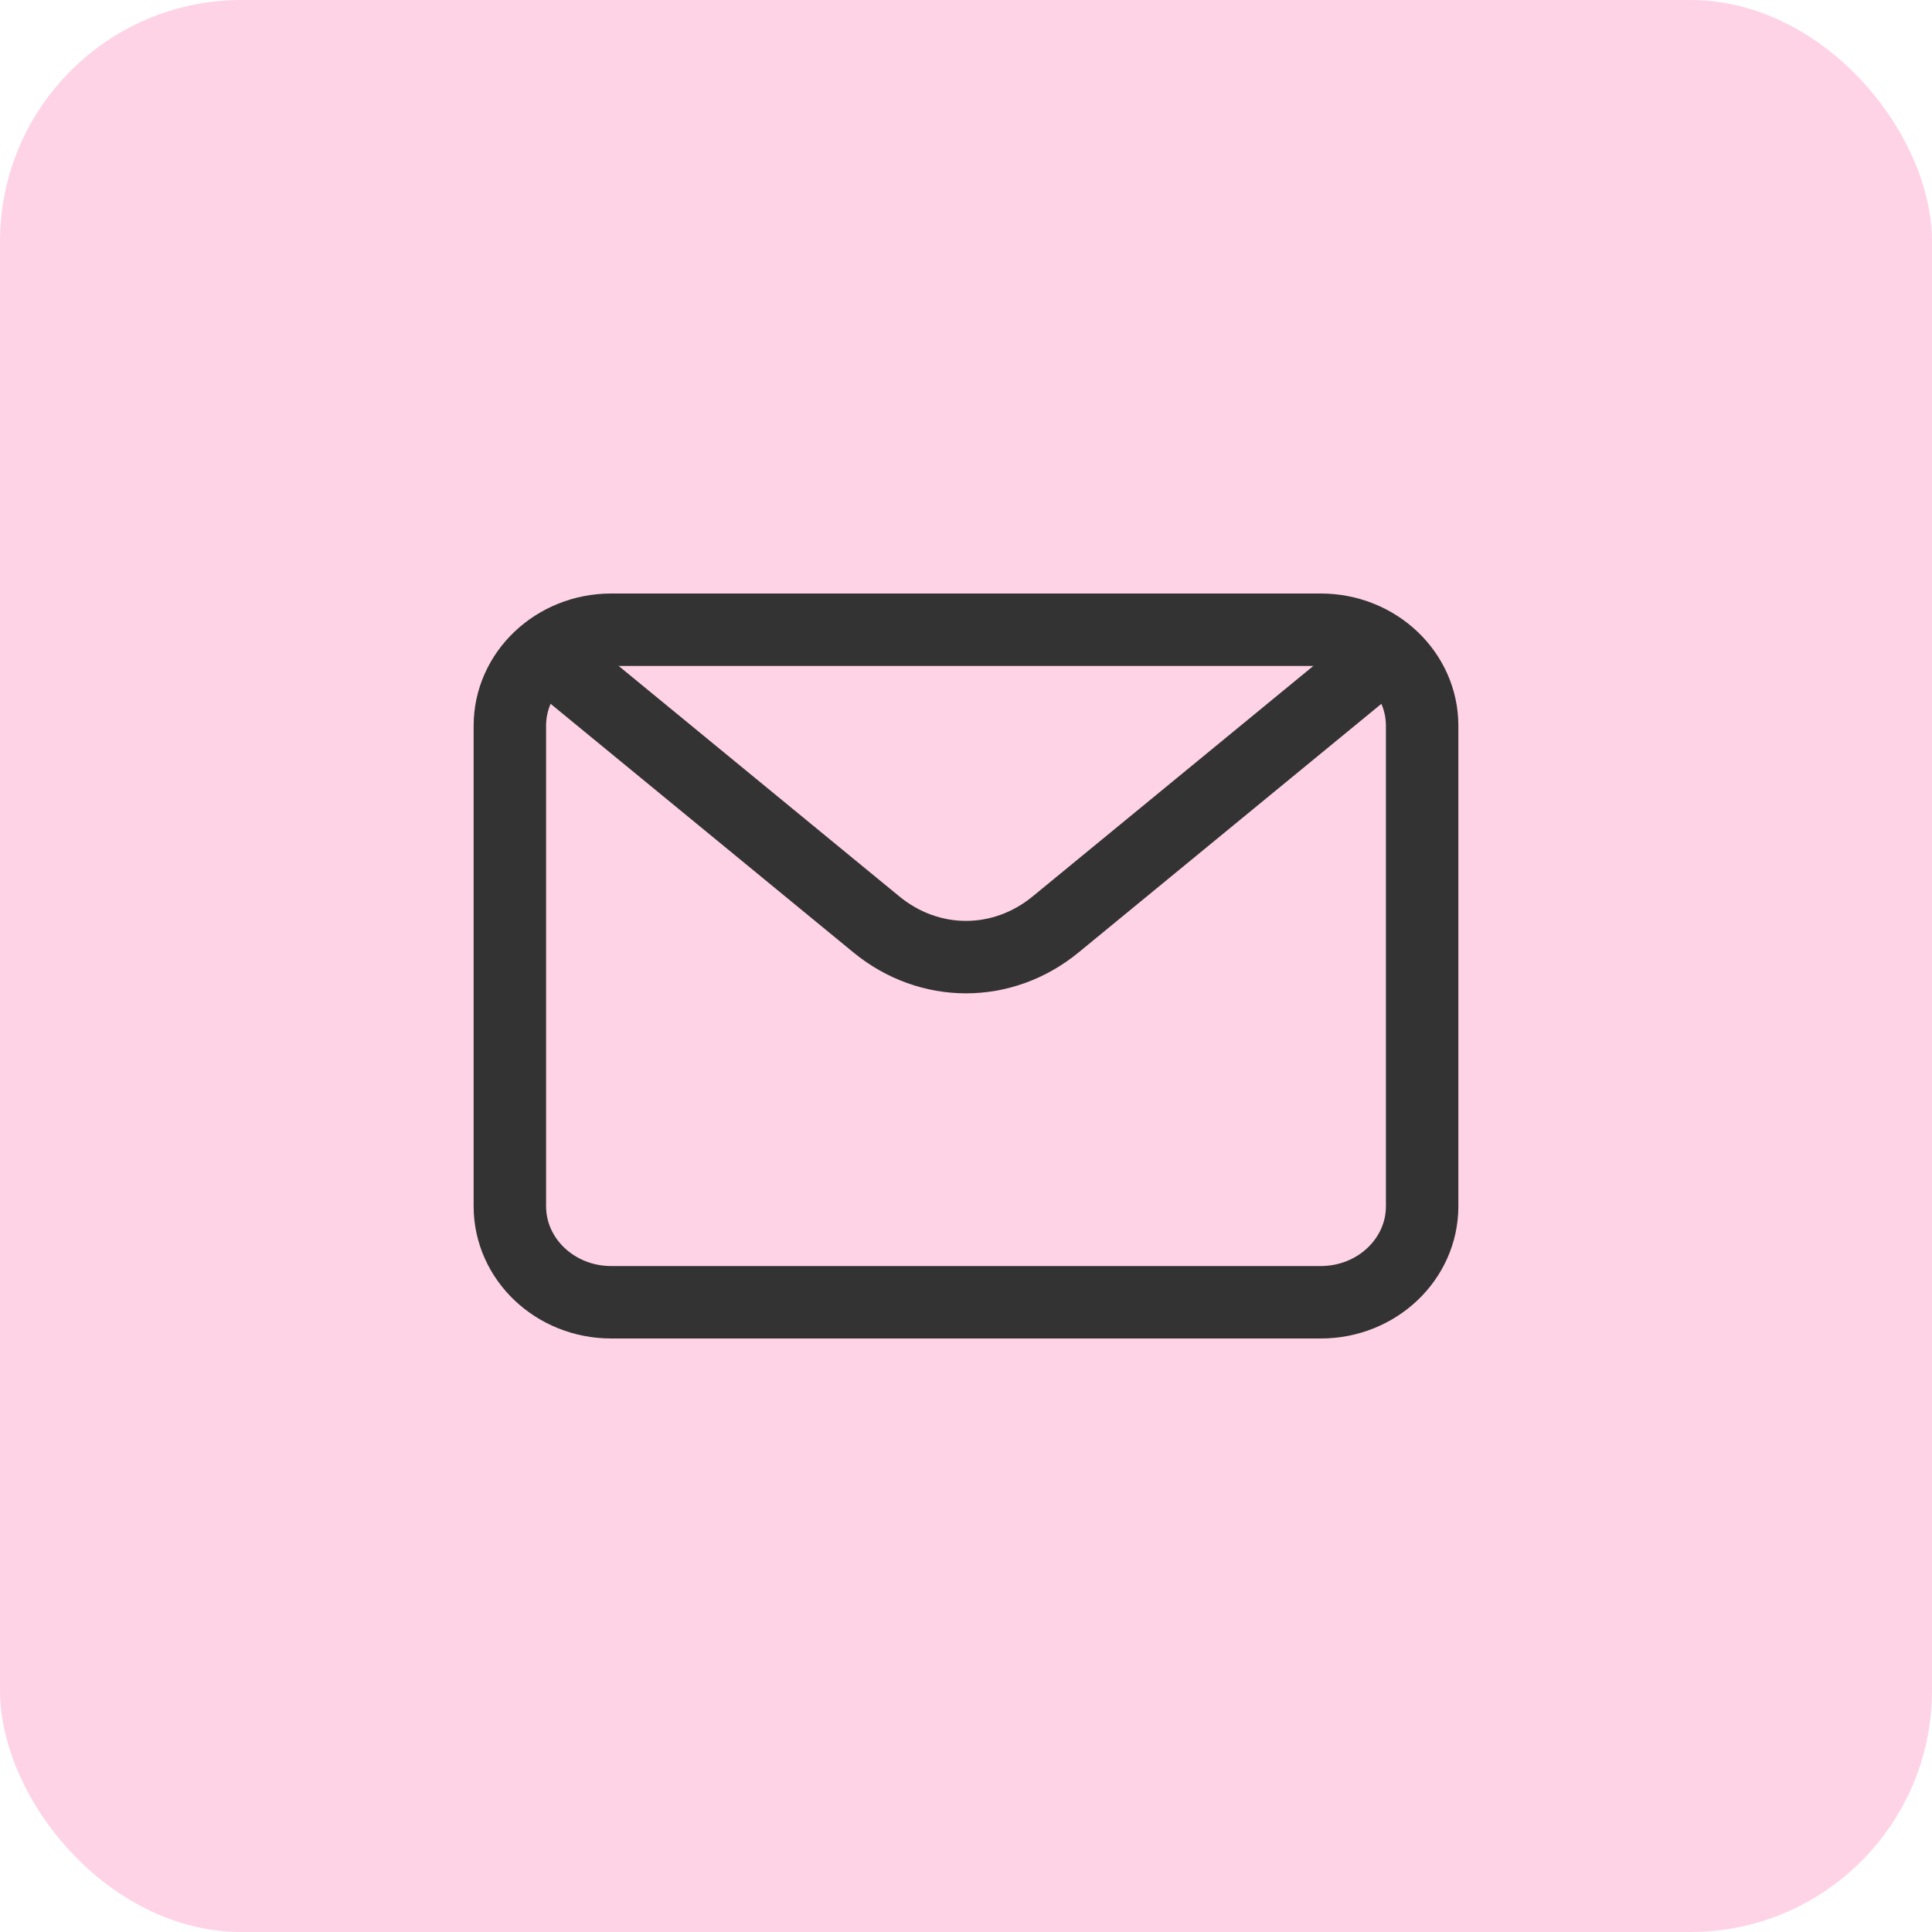 <?xml version="1.0" encoding="utf-8"?>
<svg xmlns="http://www.w3.org/2000/svg" fill="none" height="100%" overflow="visible" preserveAspectRatio="none" style="display: block;" viewBox="0 0 40 40" width="100%">
<g id="email_svgrepo.com">
<rect fill="#FFD3E6" height="40" rx="5" width="40"/>
<g id="Group 1">
<path d="M11.749 13.888L18.143 19.138C19.244 20.042 20.756 20.042 21.857 19.138L28.251 13.888" id="Vector" stroke="#333333" stroke-linecap="round" stroke-width="1.5"/>
<path d="M27.345 26.962H12.655C11.496 26.962 10.556 26.072 10.556 24.973V15.027C10.556 13.928 11.496 13.038 12.655 13.038H27.345C28.504 13.038 29.444 13.928 29.444 15.027V24.973C29.444 26.072 28.504 26.962 27.345 26.962Z" id="Vector_2" stroke="#333333" stroke-linecap="round" stroke-width="1.5"/>
</g>
</g>
</svg>